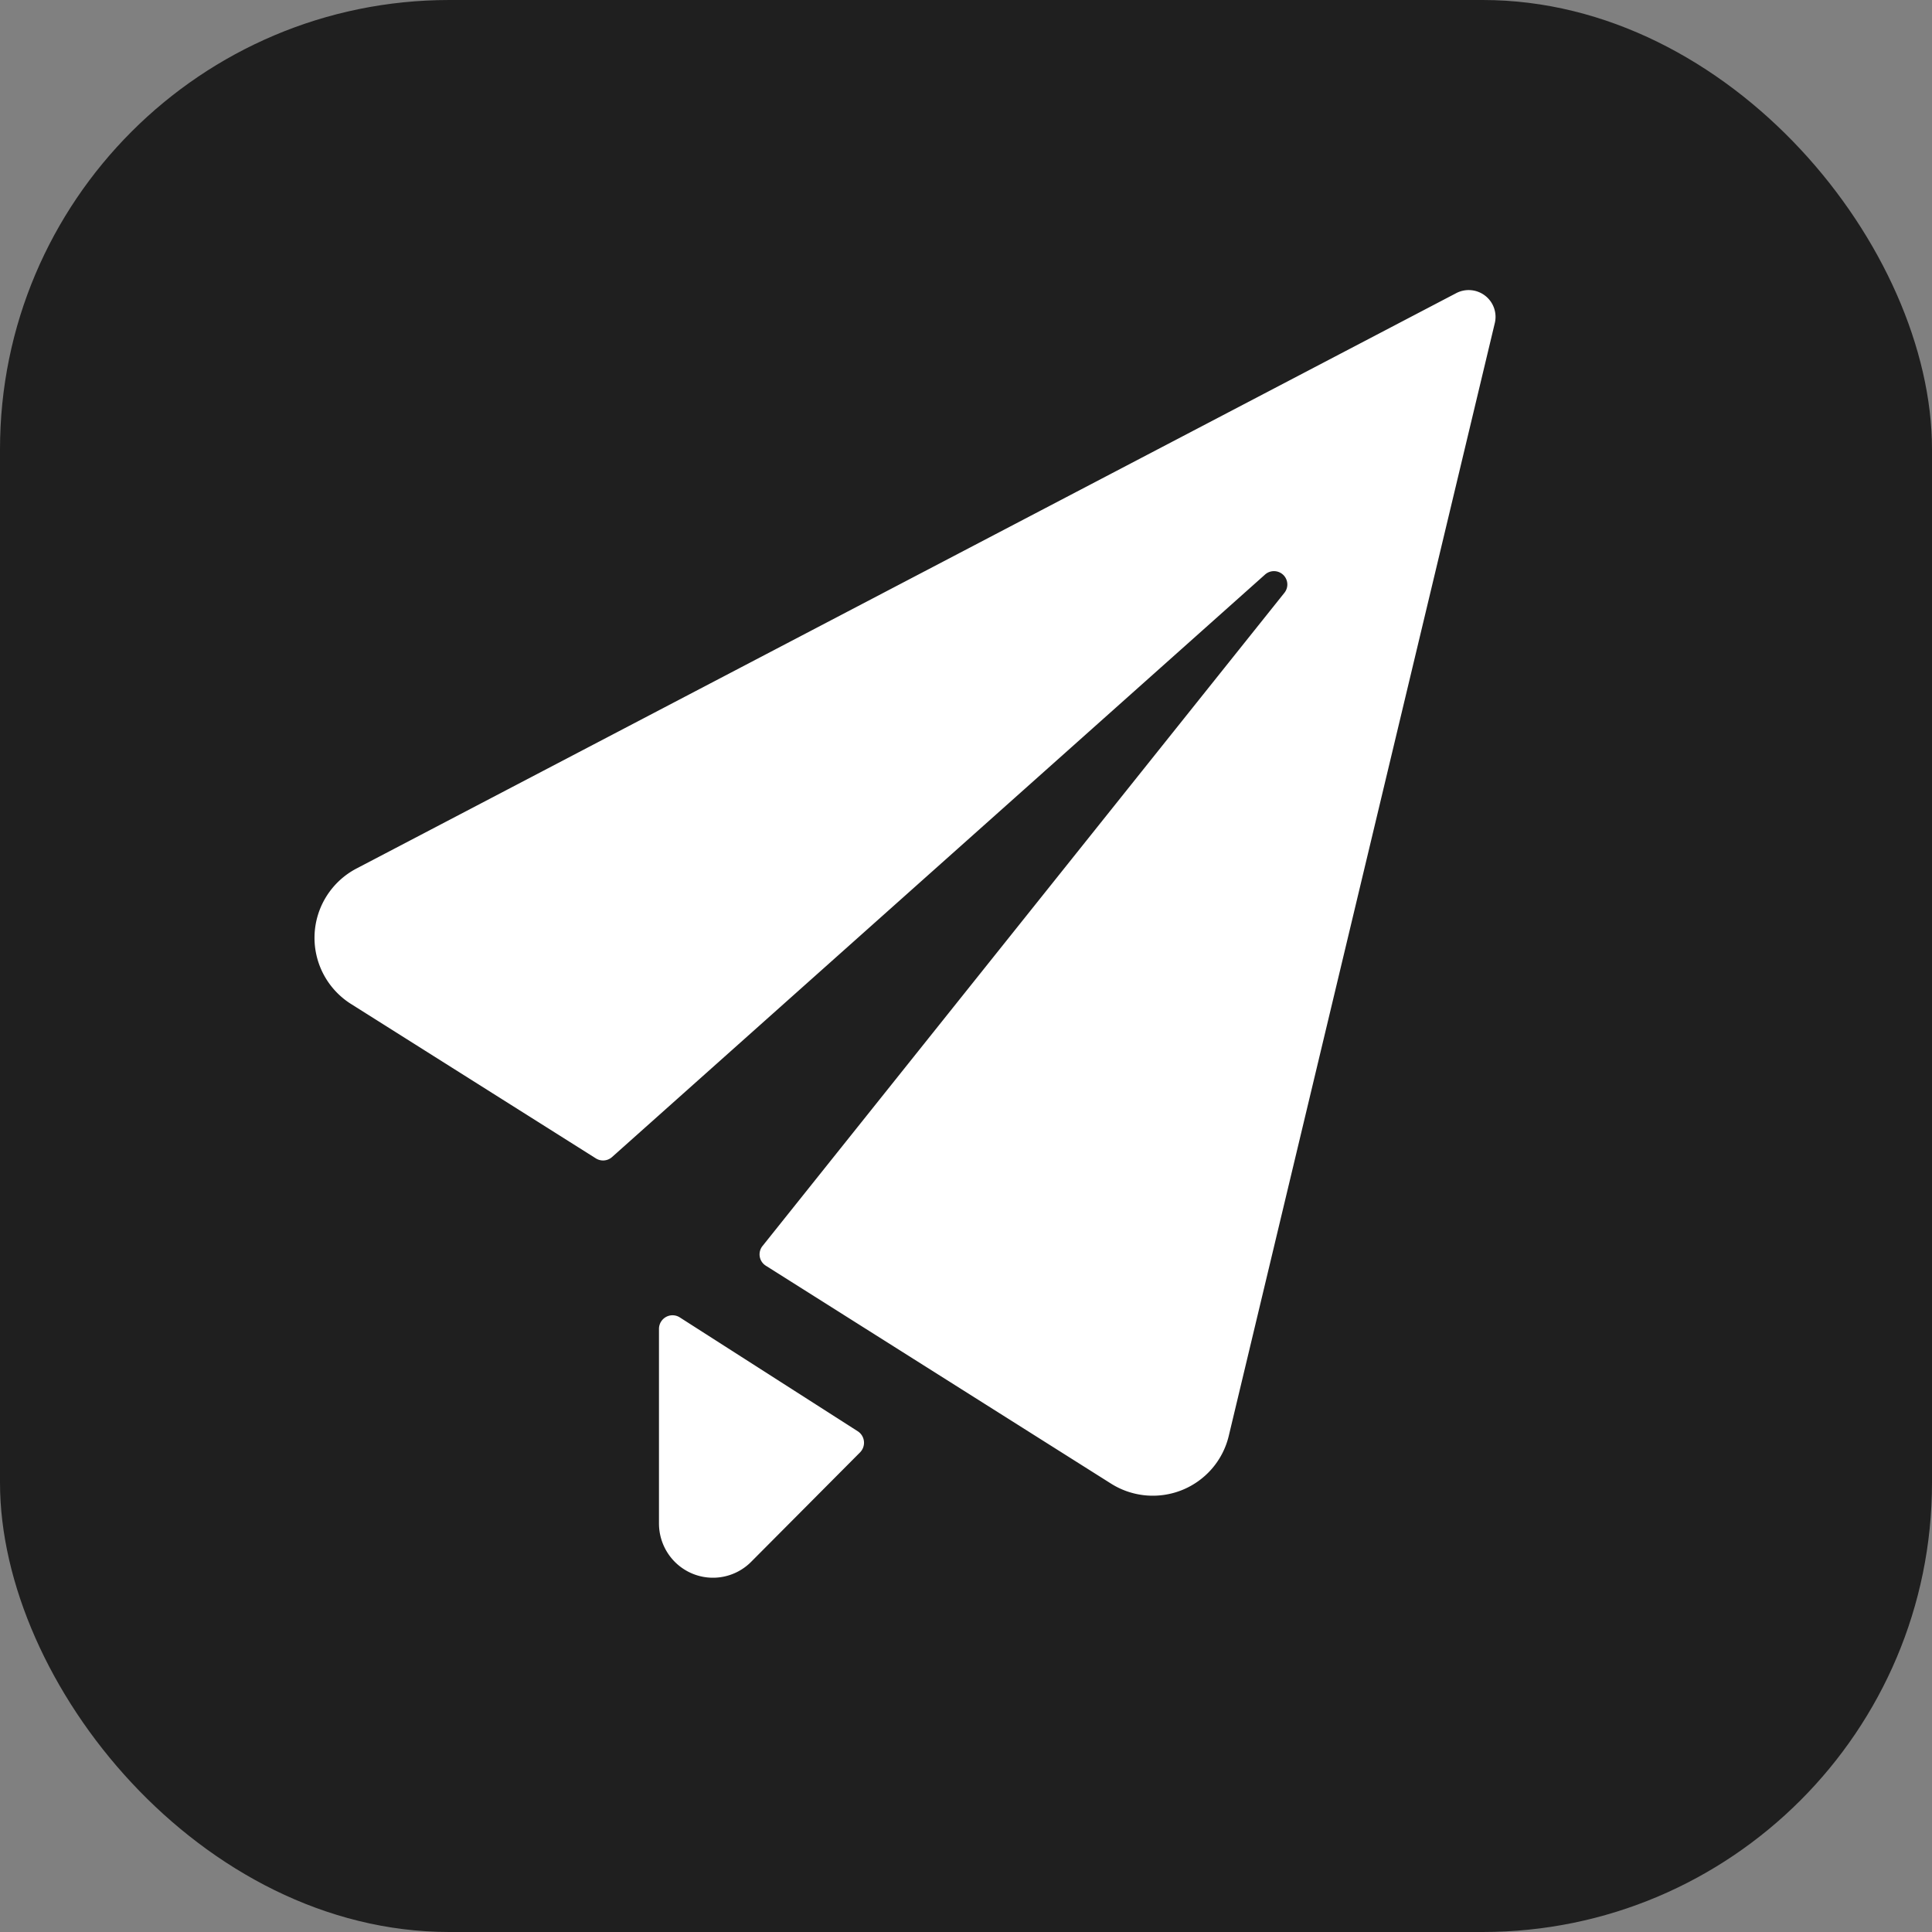 <svg width="301" height="301" fill="none" xmlns="http://www.w3.org/2000/svg"><rect width="100%" height="100%" fill="#808080" stroke="none"/><rect width="301" height="301" rx="70" fill="#1F1F1F"/><path d="M232.886 50.335a4.163 4.163 0 0 0-1.499-4.26 4.188 4.188 0 0 0-4.508-.406L55.523 135.321a12.22 12.22 0 0 0-4.639 4.284 12.176 12.176 0 0 0 3.803 16.81l38.148 24.058a2.097 2.097 0 0 0 2.51-.2l101.702-90.721a2.087 2.087 0 0 1 2.866 0 2.077 2.077 0 0 1 .154 2.855L118.794 194.13a2.074 2.074 0 0 0-.426 1.647 2.079 2.079 0 0 0 .944 1.416l53.809 33.966a12.192 12.192 0 0 0 11.086.967 12.168 12.168 0 0 0 4.641-3.345 12.124 12.124 0 0 0 2.594-5.093l41.444-173.353ZM105.905 205.244a2.098 2.098 0 0 0-2.142-.066 2.123 2.123 0 0 0-1.096 1.851v30.321c0 1.672.494 3.307 1.418 4.697a8.418 8.418 0 0 0 3.775 3.115 8.368 8.368 0 0 0 4.859.481 8.391 8.391 0 0 0 4.306-2.314L134 226.27a2.14 2.14 0 0 0 .598-1.728 2.125 2.125 0 0 0-.96-1.554l-27.733-17.744Z" fill="#fff"/></svg>